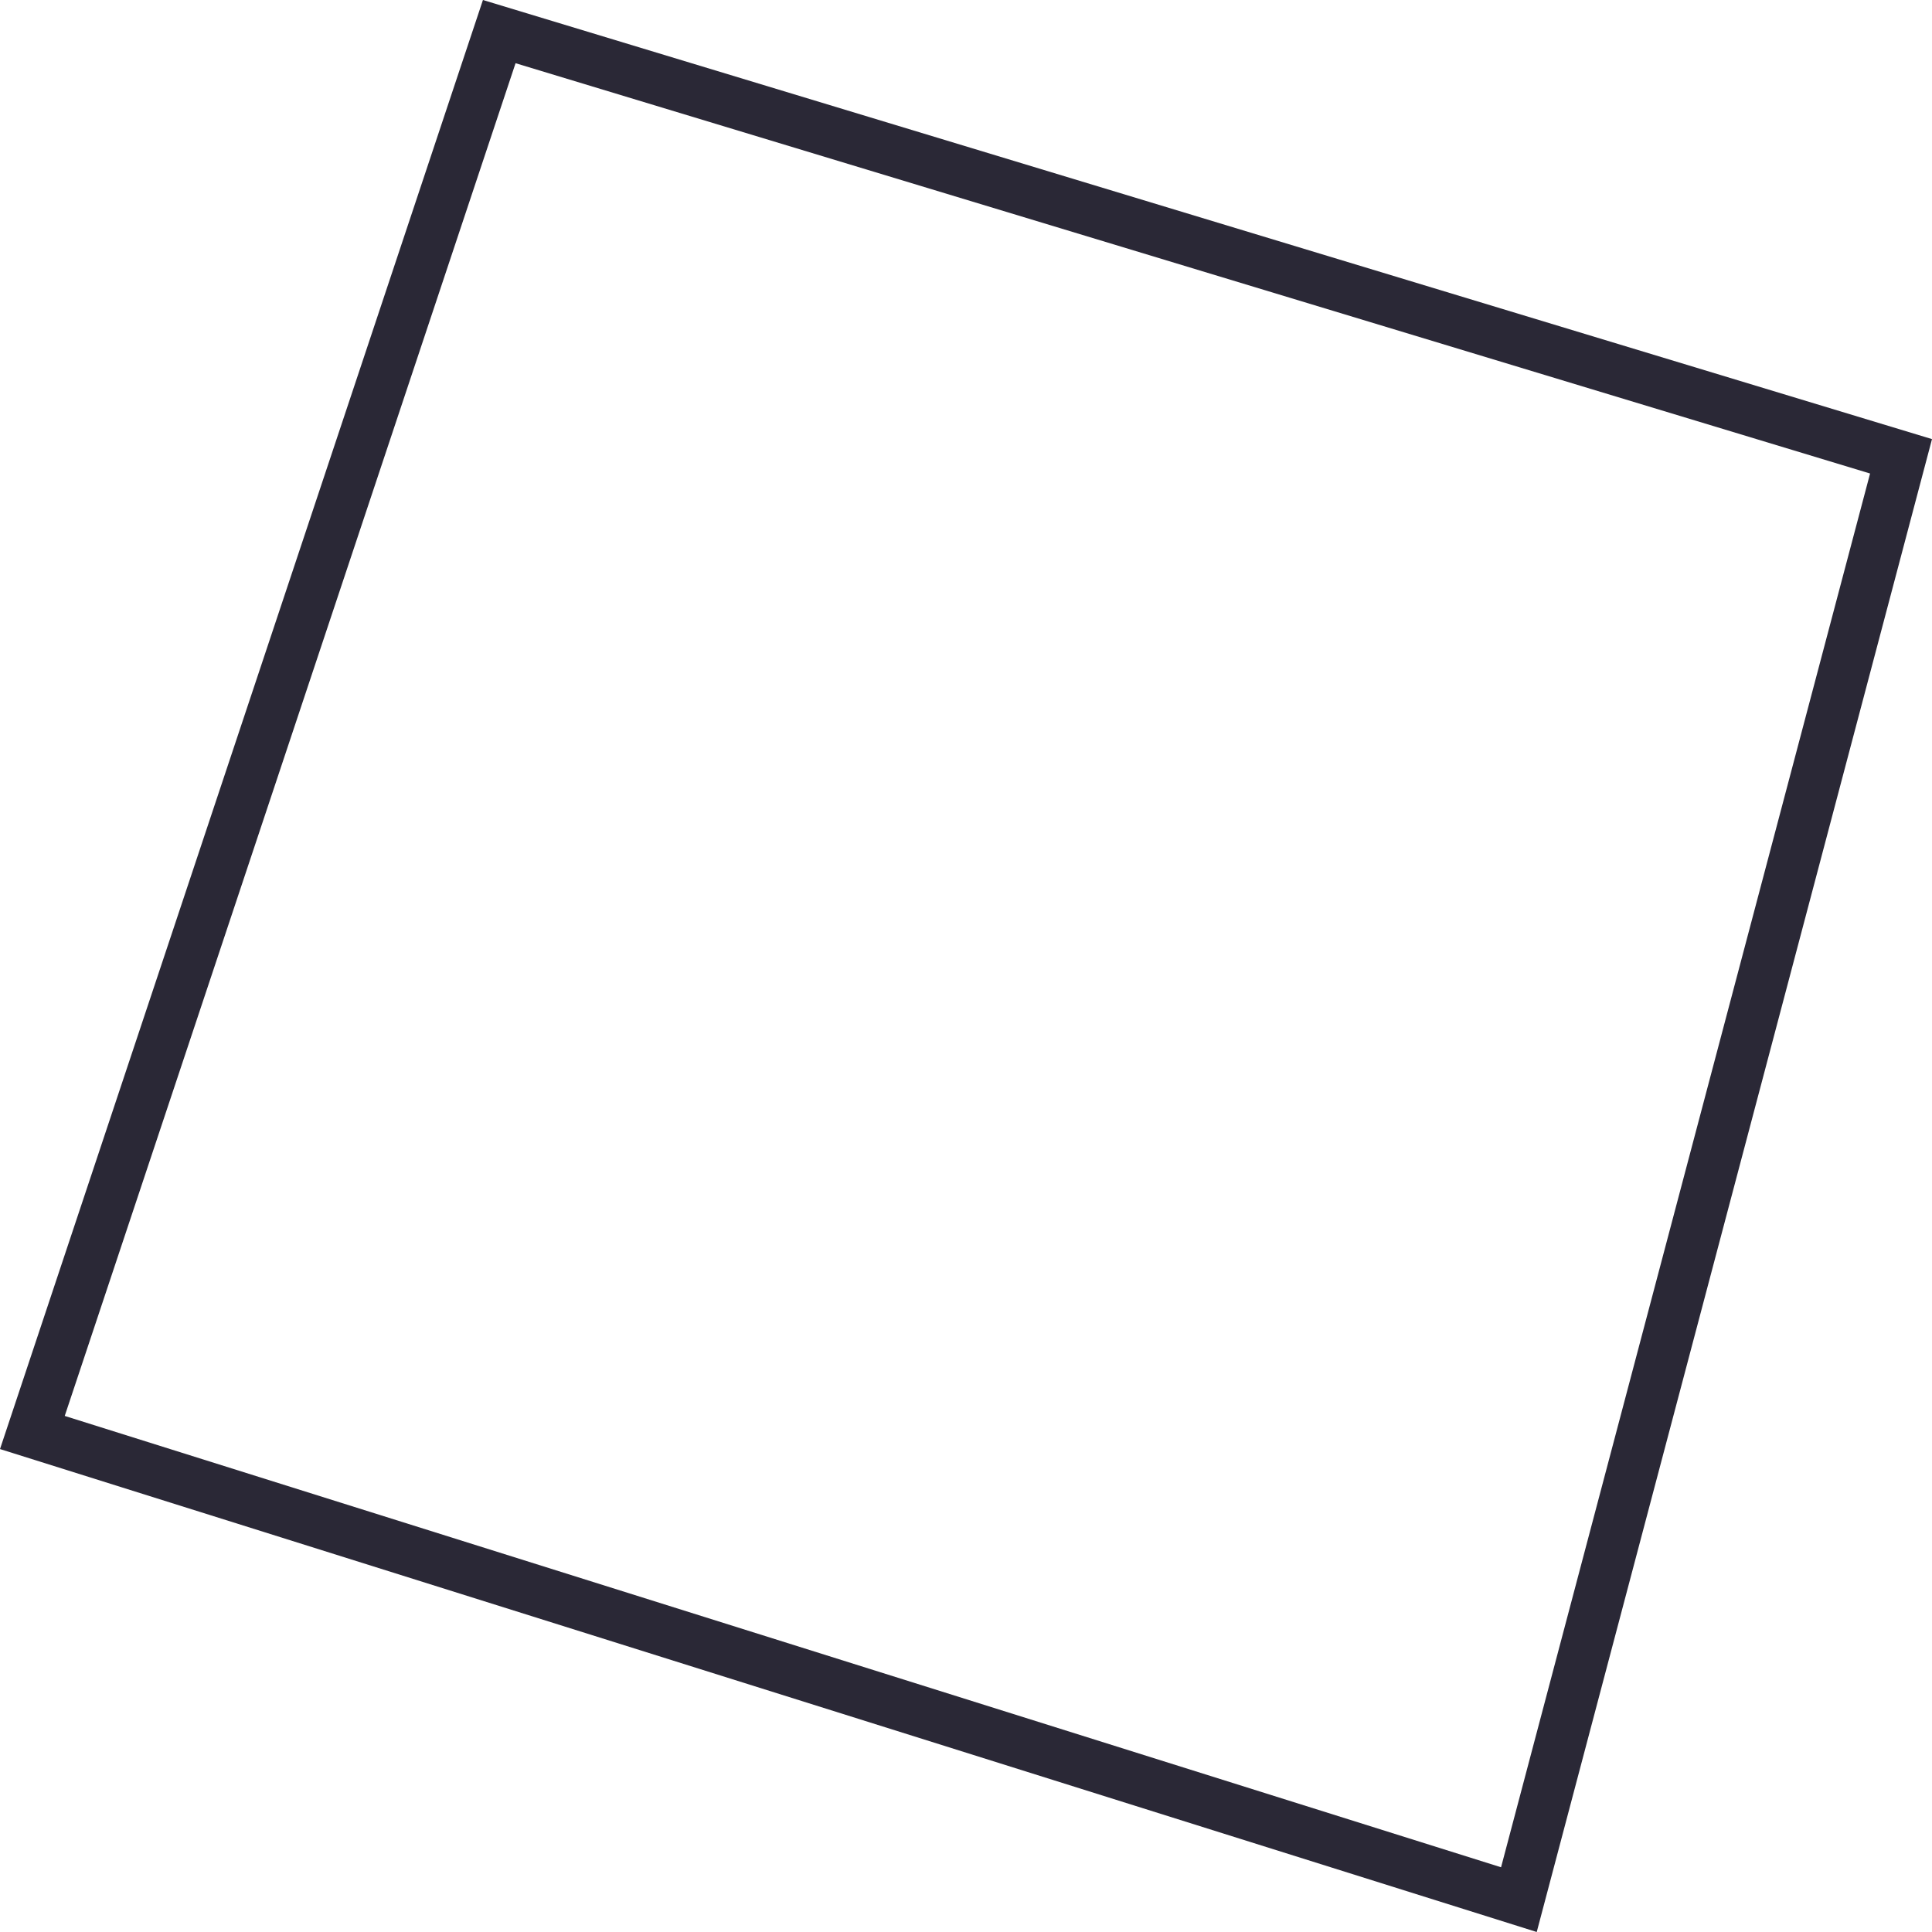 <?xml version="1.0" encoding="UTF-8"?>
<svg xmlns="http://www.w3.org/2000/svg" version="1.1" viewBox="0 0 75.81 75.81">
  <defs>
    <style>
      .cls-1 {
        fill: #74e6c4;
        fill-rule: evenodd;
        opacity: 0;
      }

      .cls-2 {
        fill: #2a2836;
      }
    </style>
  </defs>
  <!-- Generator: Adobe Illustrator 28.7.6, SVG Export Plug-In . SVG Version: 1.2.0 Build 188)  -->
  <g>
    <g id="_レイヤー_1" data-name="レイヤー_1">
      <g>
        <polygon class="cls-1" points="1.27 56.21 19.59 1.24 74.59 17.91 59.6 74.54 1.27 56.21"/>
        <path class="cls-2" d="M20.23,2.48l53.15,16.1-14.48,54.69L2.54,55.56,20.23,2.48M18.95,0L0,56.86l60.3,18.95,15.51-58.58L18.95,0h0Z"/>
      </g>
    </g>
  </g>
</svg>